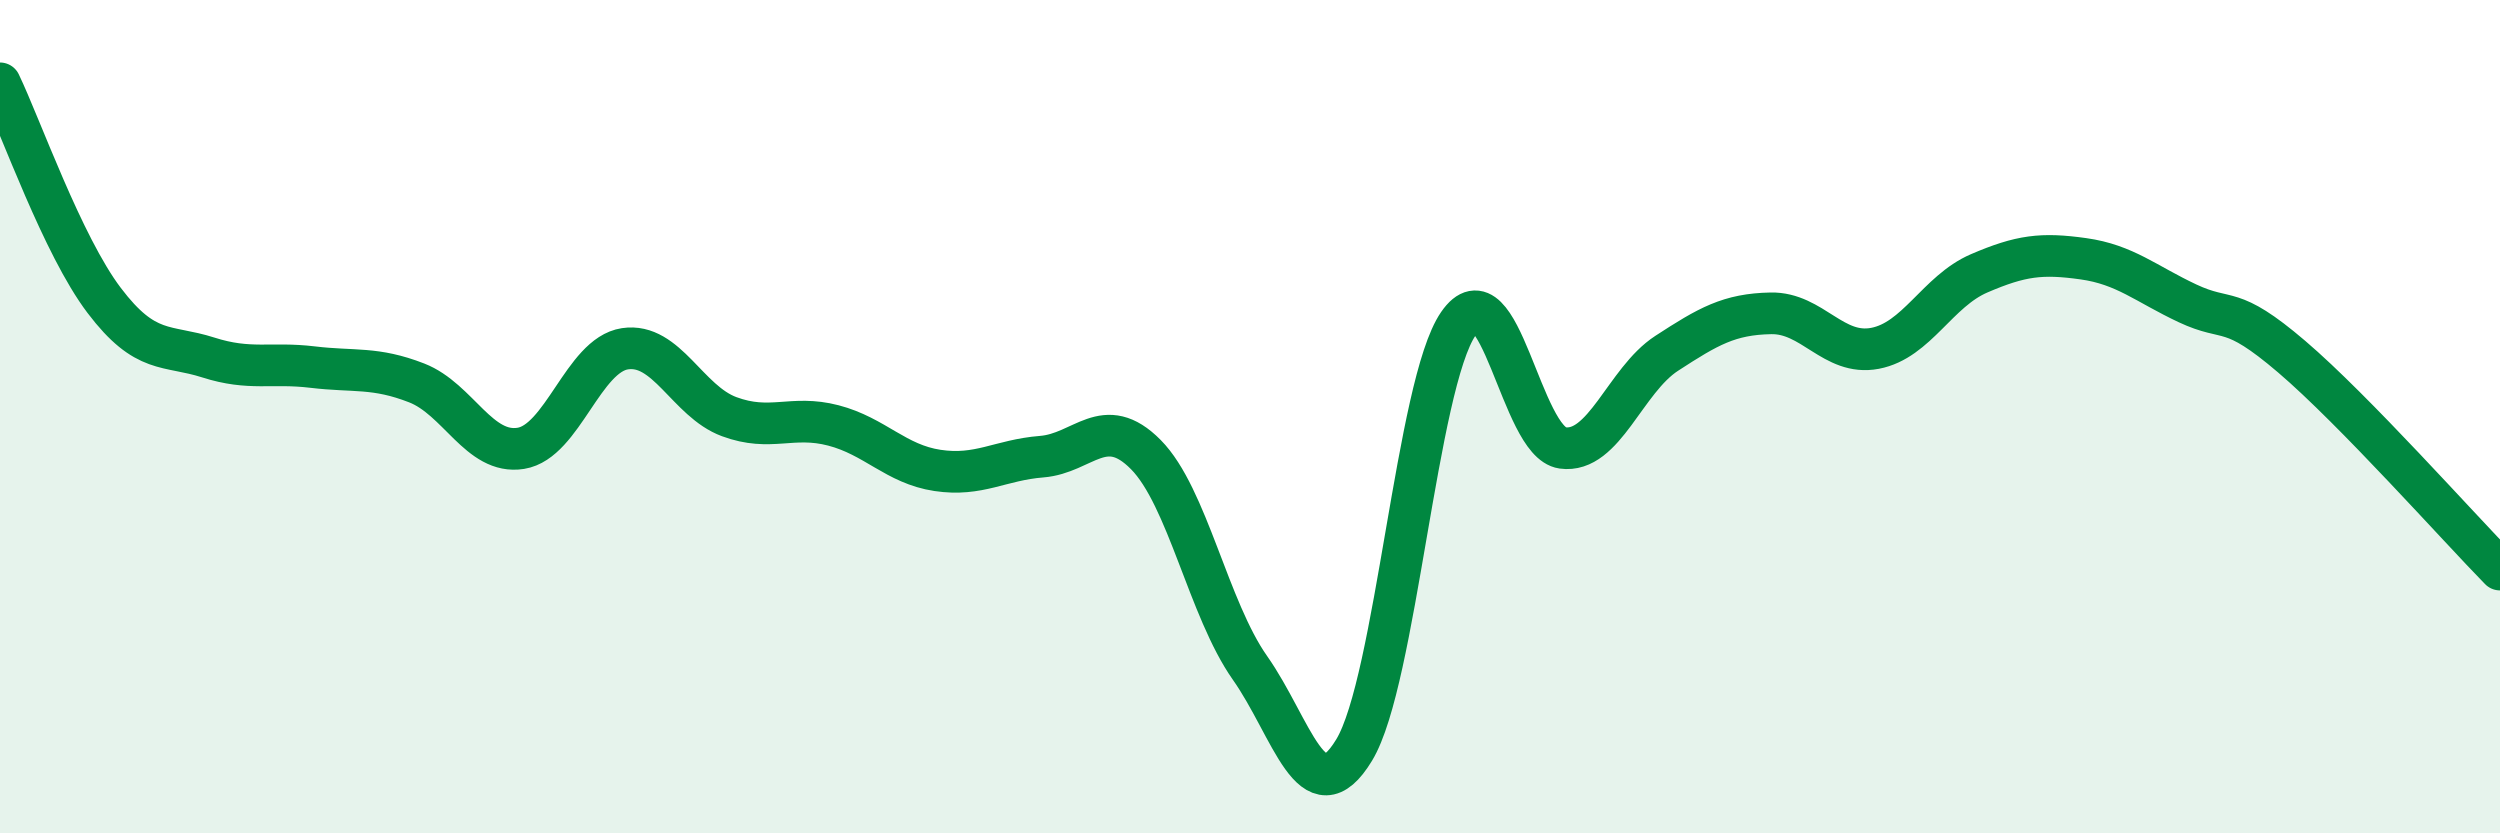 
    <svg width="60" height="20" viewBox="0 0 60 20" xmlns="http://www.w3.org/2000/svg">
      <path
        d="M 0,2 C 0.5,3.04 1.5,5.89 2.5,7.21 C 3.5,8.53 4,8.26 5,8.58 C 6,8.9 6.5,8.69 7.5,8.81 C 8.5,8.93 9,8.8 10,9.19 C 11,9.58 11.5,10.92 12.5,10.76 C 13.5,10.6 14,8.52 15,8.37 C 16,8.22 16.5,9.63 17.5,10 C 18.5,10.37 19,9.95 20,10.21 C 21,10.47 21.5,11.14 22.5,11.29 C 23.5,11.44 24,11.04 25,10.96 C 26,10.88 26.5,9.9 27.5,10.91 C 28.5,11.92 29,14.61 30,16.03 C 31,17.45 31.5,19.65 32.5,18 C 33.5,16.35 34,9.22 35,7.77 C 36,6.32 36.5,10.61 37.5,10.75 C 38.5,10.89 39,9.13 40,8.48 C 41,7.83 41.5,7.54 42.5,7.52 C 43.5,7.5 44,8.55 45,8.36 C 46,8.17 46.5,6.99 47.5,6.56 C 48.5,6.13 49,6.07 50,6.21 C 51,6.35 51.5,6.81 52.5,7.28 C 53.5,7.75 53.5,7.28 55,8.56 C 56.5,9.84 59,12.65 60,13.67L60 20L0 20Z"
        fill="#008740"
        opacity="0.1"
        stroke-linecap="round"
        stroke-linejoin="round"
      />
      <path
        d="M 0,2 C 0.5,3.04 1.5,5.89 2.5,7.21 C 3.5,8.53 4,8.26 5,8.58 C 6,8.9 6.5,8.69 7.5,8.81 C 8.5,8.93 9,8.8 10,9.19 C 11,9.58 11.5,10.92 12.5,10.76 C 13.5,10.6 14,8.52 15,8.37 C 16,8.22 16.5,9.63 17.5,10 C 18.5,10.37 19,9.95 20,10.21 C 21,10.47 21.5,11.14 22.5,11.29 C 23.5,11.44 24,11.04 25,10.96 C 26,10.88 26.5,9.9 27.5,10.91 C 28.5,11.92 29,14.61 30,16.03 C 31,17.45 31.5,19.65 32.5,18 C 33.5,16.35 34,9.22 35,7.77 C 36,6.32 36.5,10.61 37.5,10.75 C 38.5,10.89 39,9.13 40,8.48 C 41,7.83 41.5,7.54 42.5,7.52 C 43.5,7.5 44,8.55 45,8.36 C 46,8.17 46.5,6.99 47.5,6.56 C 48.5,6.13 49,6.07 50,6.21 C 51,6.35 51.5,6.81 52.5,7.28 C 53.5,7.75 53.5,7.28 55,8.56 C 56.5,9.84 59,12.65 60,13.67"
        stroke="#008740"
        stroke-width="1"
        fill="none"
        stroke-linecap="round"
        stroke-linejoin="round"
      />
    </svg>
  
